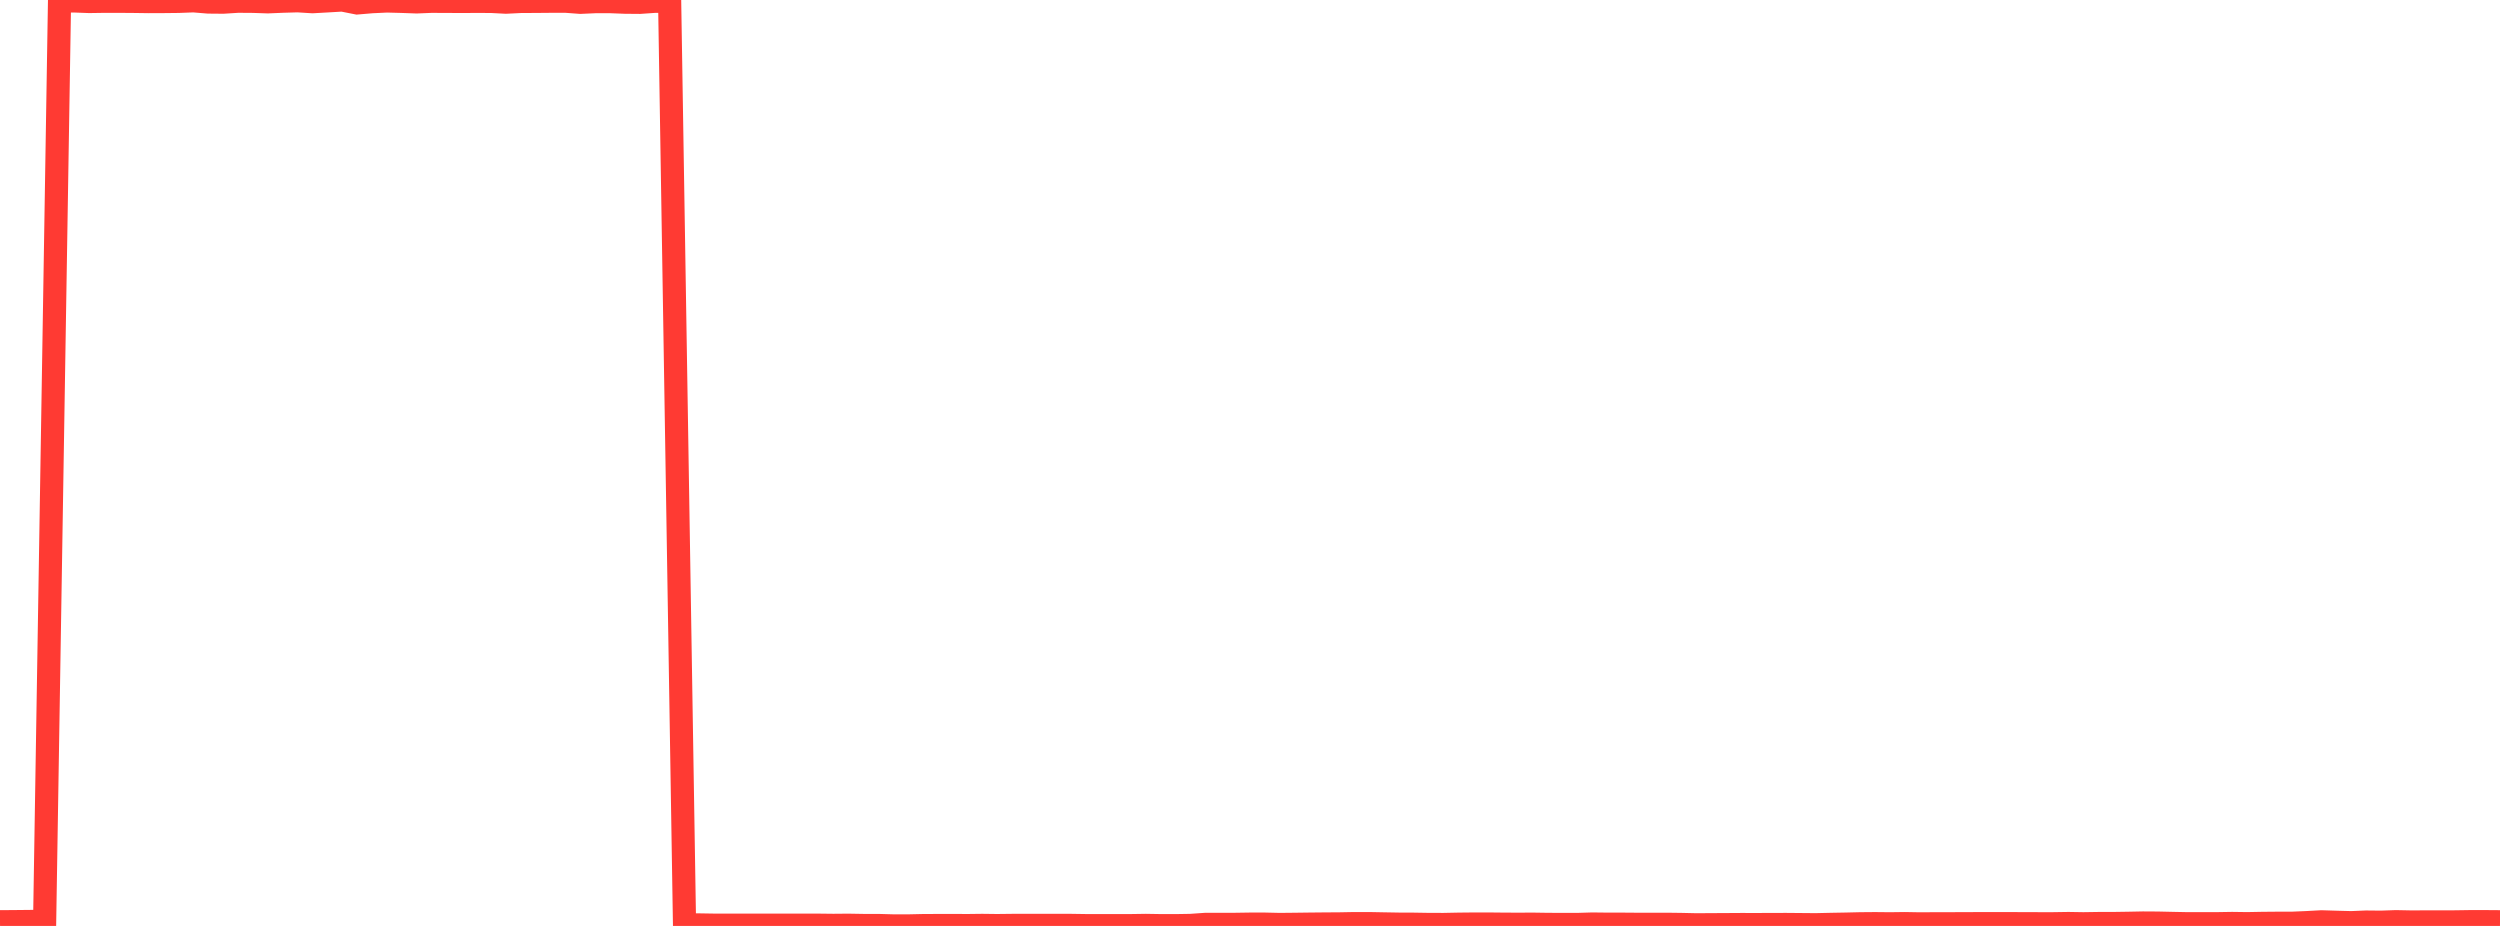 <?xml version="1.0" standalone="no"?>
<!DOCTYPE svg PUBLIC "-//W3C//DTD SVG 1.1//EN" "http://www.w3.org/Graphics/SVG/1.1/DTD/svg11.dtd">

<svg width="135" height="50" viewBox="0 0 135 50" preserveAspectRatio="none" 
  xmlns="http://www.w3.org/2000/svg"
  xmlns:xlink="http://www.w3.org/1999/xlink">


<polyline points="0.0, 49.774 0.804, 49.768 1.607, 49.76 2.411, 49.75 3.214, 0.059 4.018, 0.051 4.821, 0.081 5.625, 0.069 6.429, 0.069 7.232, 0.075 8.036, 0.086 8.839, 0.083 9.643, 0.074 10.446, 0.044 11.25, 0.11 12.054, 0.117 12.857, 0.066 13.661, 0.072 14.464, 0.099 15.268, 0.065 16.071, 0.042 16.875, 0.092 17.679, 0.047 18.482, 0.0 19.286, 0.159 20.089, 0.091 20.893, 0.053 21.696, 0.074 22.5, 0.103 23.304, 0.07 24.107, 0.074 24.911, 0.077 25.714, 0.074 26.518, 0.076 27.321, 0.118 28.125, 0.078 28.929, 0.074 29.732, 0.067 30.536, 0.065 31.339, 0.125 32.143, 0.089 32.946, 0.088 33.75, 0.119 34.554, 0.126 35.357, 0.07 36.161, 0.068 36.964, 49.944 37.768, 49.946 38.571, 49.959 39.375, 49.959 40.179, 49.959 40.982, 49.959 41.786, 49.959 42.589, 49.958 43.393, 49.96 44.196, 49.96 45.0, 49.969 45.804, 49.962 46.607, 49.976 47.411, 49.976 48.214, 49.998 49.018, 50.0 49.821, 49.982 50.625, 49.978 51.429, 49.976 52.232, 49.981 53.036, 49.971 53.839, 49.981 54.643, 49.972 55.446, 49.972 56.25, 49.972 57.054, 49.972 57.857, 49.972 58.661, 49.984 59.464, 49.984 60.268, 49.984 61.071, 49.984 61.875, 49.972 62.679, 49.985 63.482, 49.986 64.286, 49.973 65.089, 49.917 65.893, 49.915 66.696, 49.915 67.5, 49.903 68.304, 49.903 69.107, 49.921 69.911, 49.913 70.714, 49.903 71.518, 49.895 72.321, 49.89 73.125, 49.875 73.929, 49.875 74.732, 49.89 75.536, 49.904 76.339, 49.907 77.143, 49.92 77.946, 49.922 78.75, 49.906 79.554, 49.898 80.357, 49.897 81.161, 49.905 81.964, 49.909 82.768, 49.905 83.571, 49.917 84.375, 49.92 85.179, 49.921 85.982, 49.897 86.786, 49.906 87.589, 49.906 88.393, 49.912 89.196, 49.912 90.0, 49.911 90.804, 49.921 91.607, 49.939 92.411, 49.934 93.214, 49.93 94.018, 49.925 94.821, 49.926 95.625, 49.924 96.429, 49.921 97.232, 49.928 98.036, 49.935 98.839, 49.917 99.643, 49.903 100.446, 49.884 101.25, 49.877 102.054, 49.885 102.857, 49.875 103.661, 49.889 104.464, 49.884 105.268, 49.884 106.071, 49.879 106.875, 49.878 107.679, 49.875 108.482, 49.875 109.286, 49.881 110.089, 49.882 110.893, 49.882 111.696, 49.87 112.5, 49.883 113.304, 49.871 114.107, 49.87 114.911, 49.858 115.714, 49.842 116.518, 49.847 117.321, 49.865 118.125, 49.881 118.929, 49.88 119.732, 49.88 120.536, 49.867 121.339, 49.878 122.143, 49.863 122.946, 49.856 123.75, 49.856 124.554, 49.822 125.357, 49.778 126.161, 49.803 126.964, 49.824 127.768, 49.791 128.571, 49.799 129.375, 49.771 130.179, 49.786 130.982, 49.784 131.786, 49.784 132.589, 49.781 133.393, 49.769 134.196, 49.769 135.0, 49.775" fill="none" stroke="#ff3a33" stroke-width="1.25"/>

</svg>